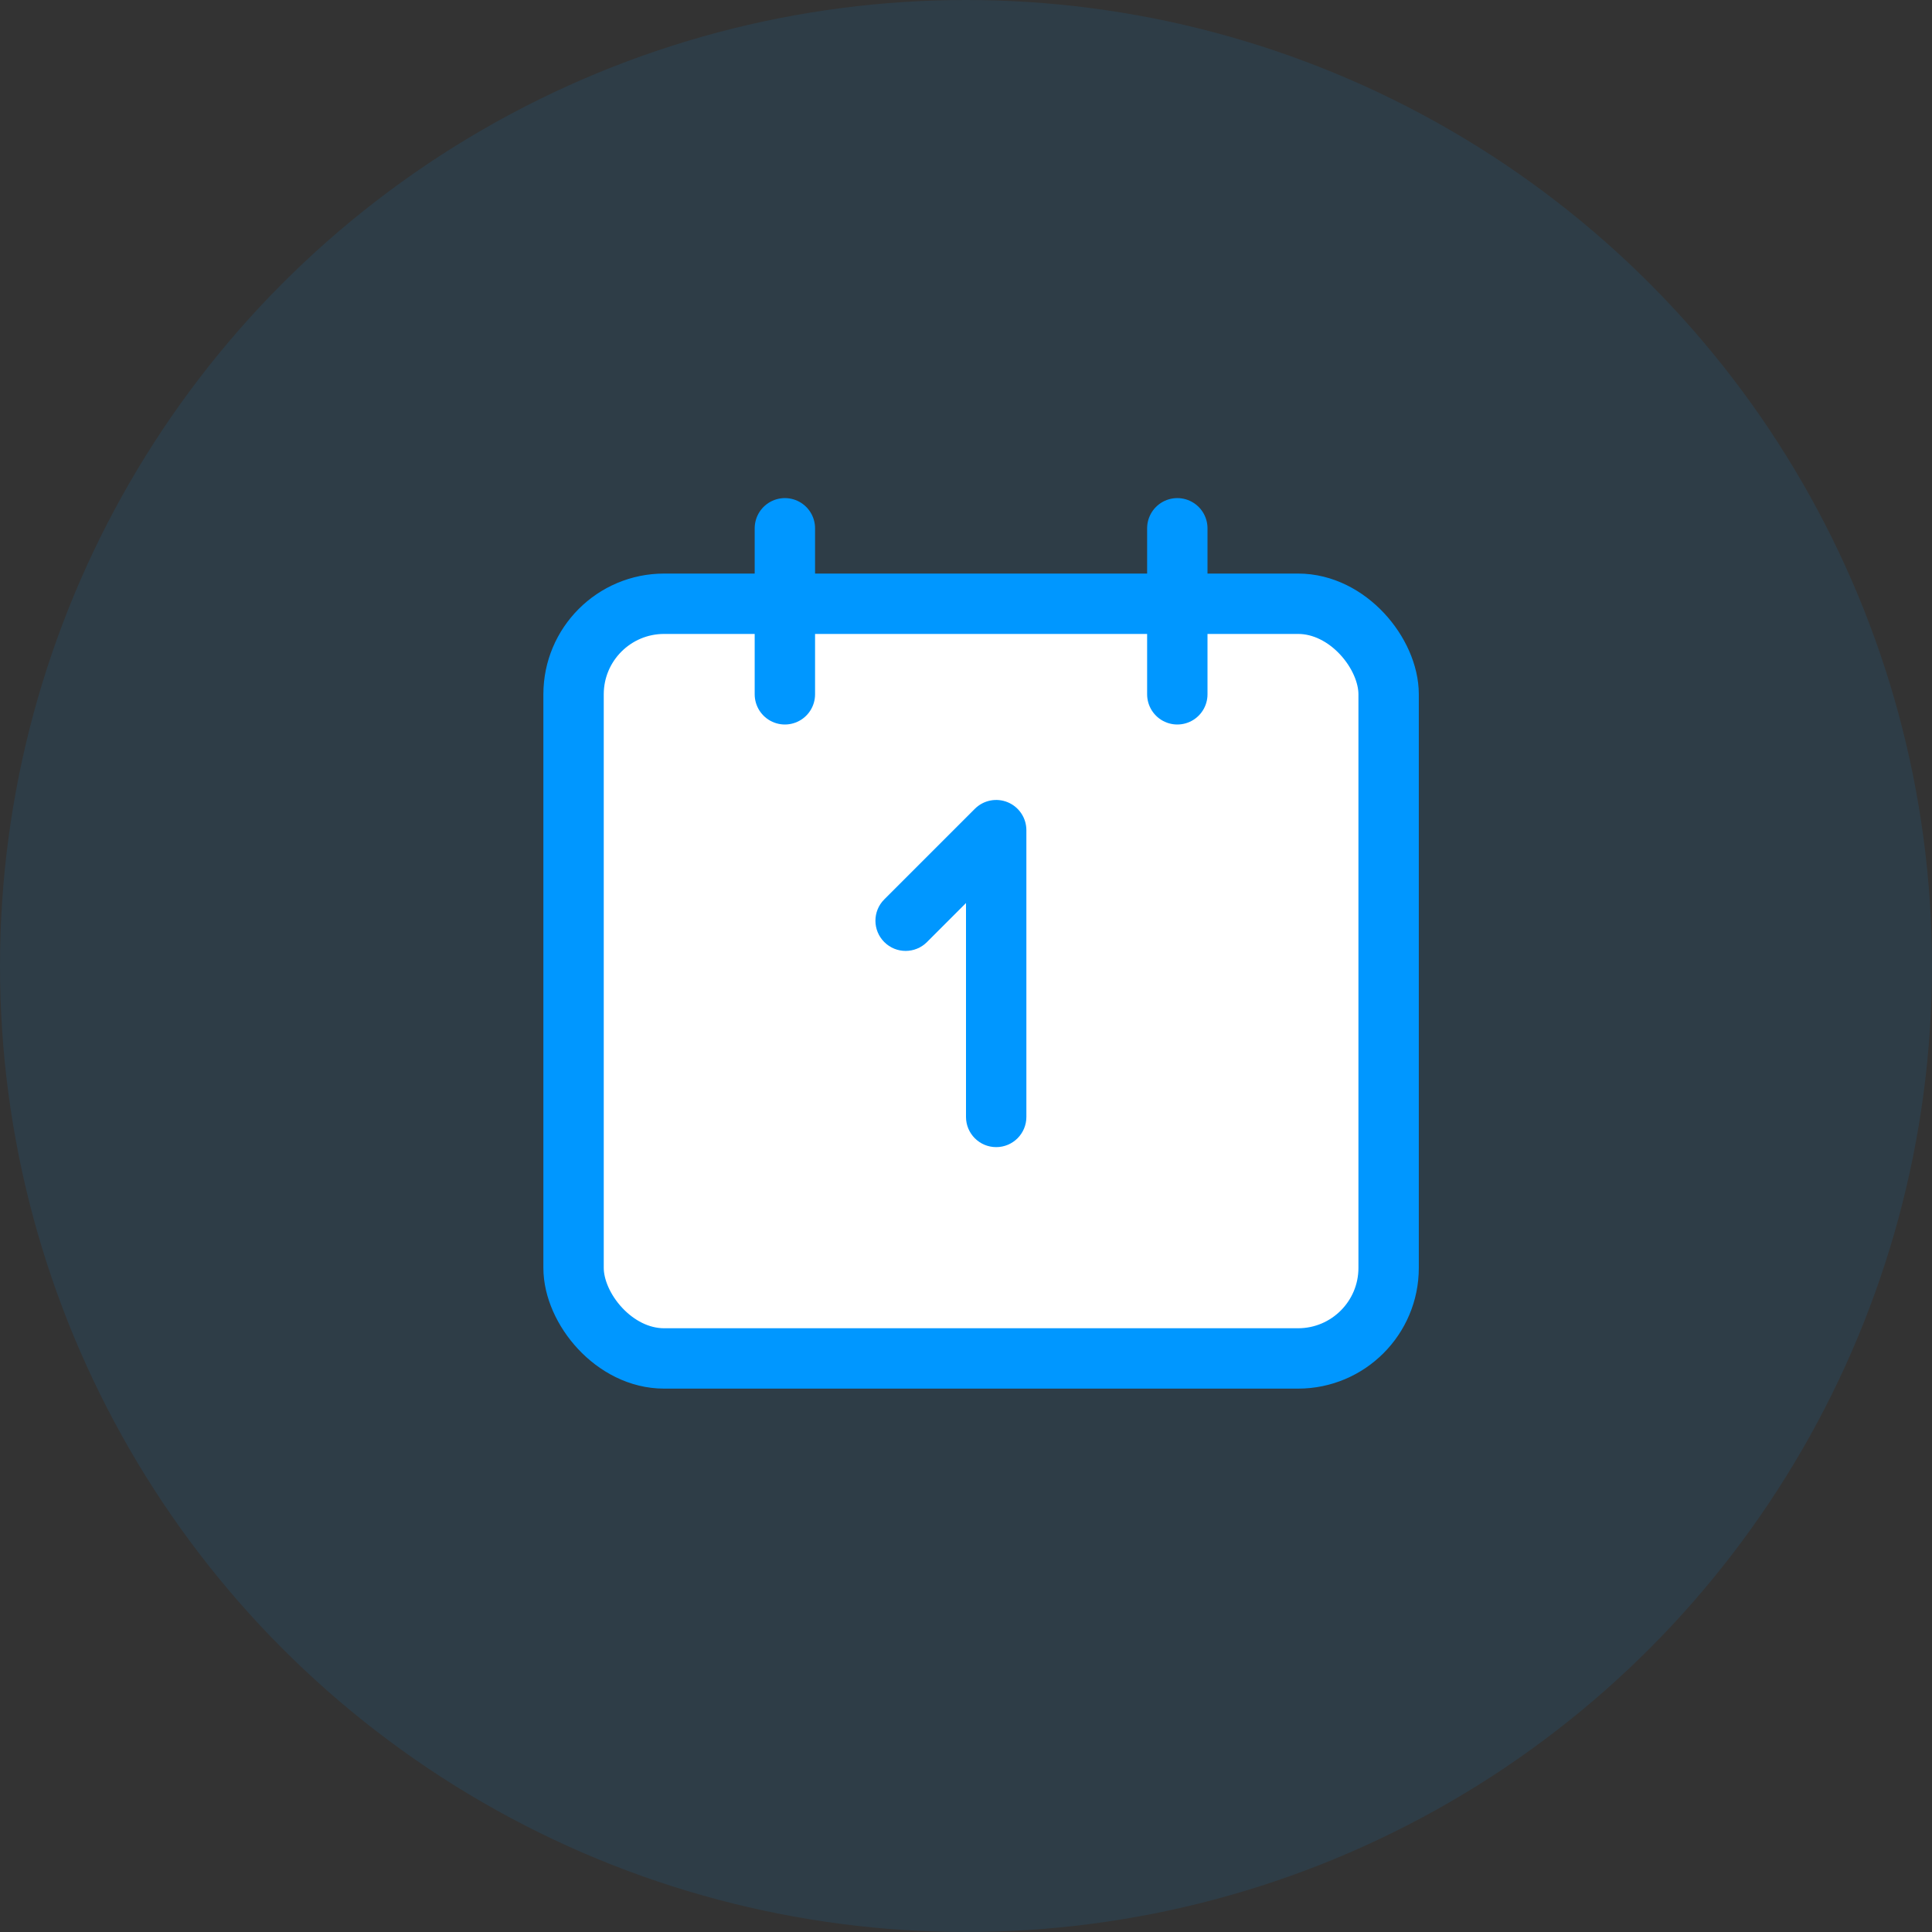<svg width="64" height="64" viewBox="0 0 64 64" fill="none" xmlns="http://www.w3.org/2000/svg">
<rect x="0" y="0" width="64" height="64" fill="#333333" stroke="none"/>
<circle opacity="0.1" cx="32" cy="32" r="32" fill="#0097FF"/>
<rect x="19" y="20" width="27" height="25" rx="3" fill="white" stroke="#0097FF" stroke-width="2"/>
<path d="M26 23V17.5" stroke="#0097FF" stroke-width="2" stroke-linecap="round"/>
<path d="M39 23V17.5" stroke="#0097FF" stroke-width="2" stroke-linecap="round"/>
<path d="M29.293 29.793C28.902 30.183 28.902 30.817 29.293 31.207C29.683 31.598 30.317 31.598 30.707 31.207L29.293 29.793ZM33 27.5H34C34 27.096 33.756 26.731 33.383 26.576C33.009 26.421 32.579 26.507 32.293 26.793L33 27.5ZM32 37C32 37.552 32.448 38 33 38C33.552 38 34 37.552 34 37H32ZM30.707 31.207L33.707 28.207L32.293 26.793L29.293 29.793L30.707 31.207ZM32 27.5V37H34V27.5H32Z" fill="#0097FF"/>
</svg>
